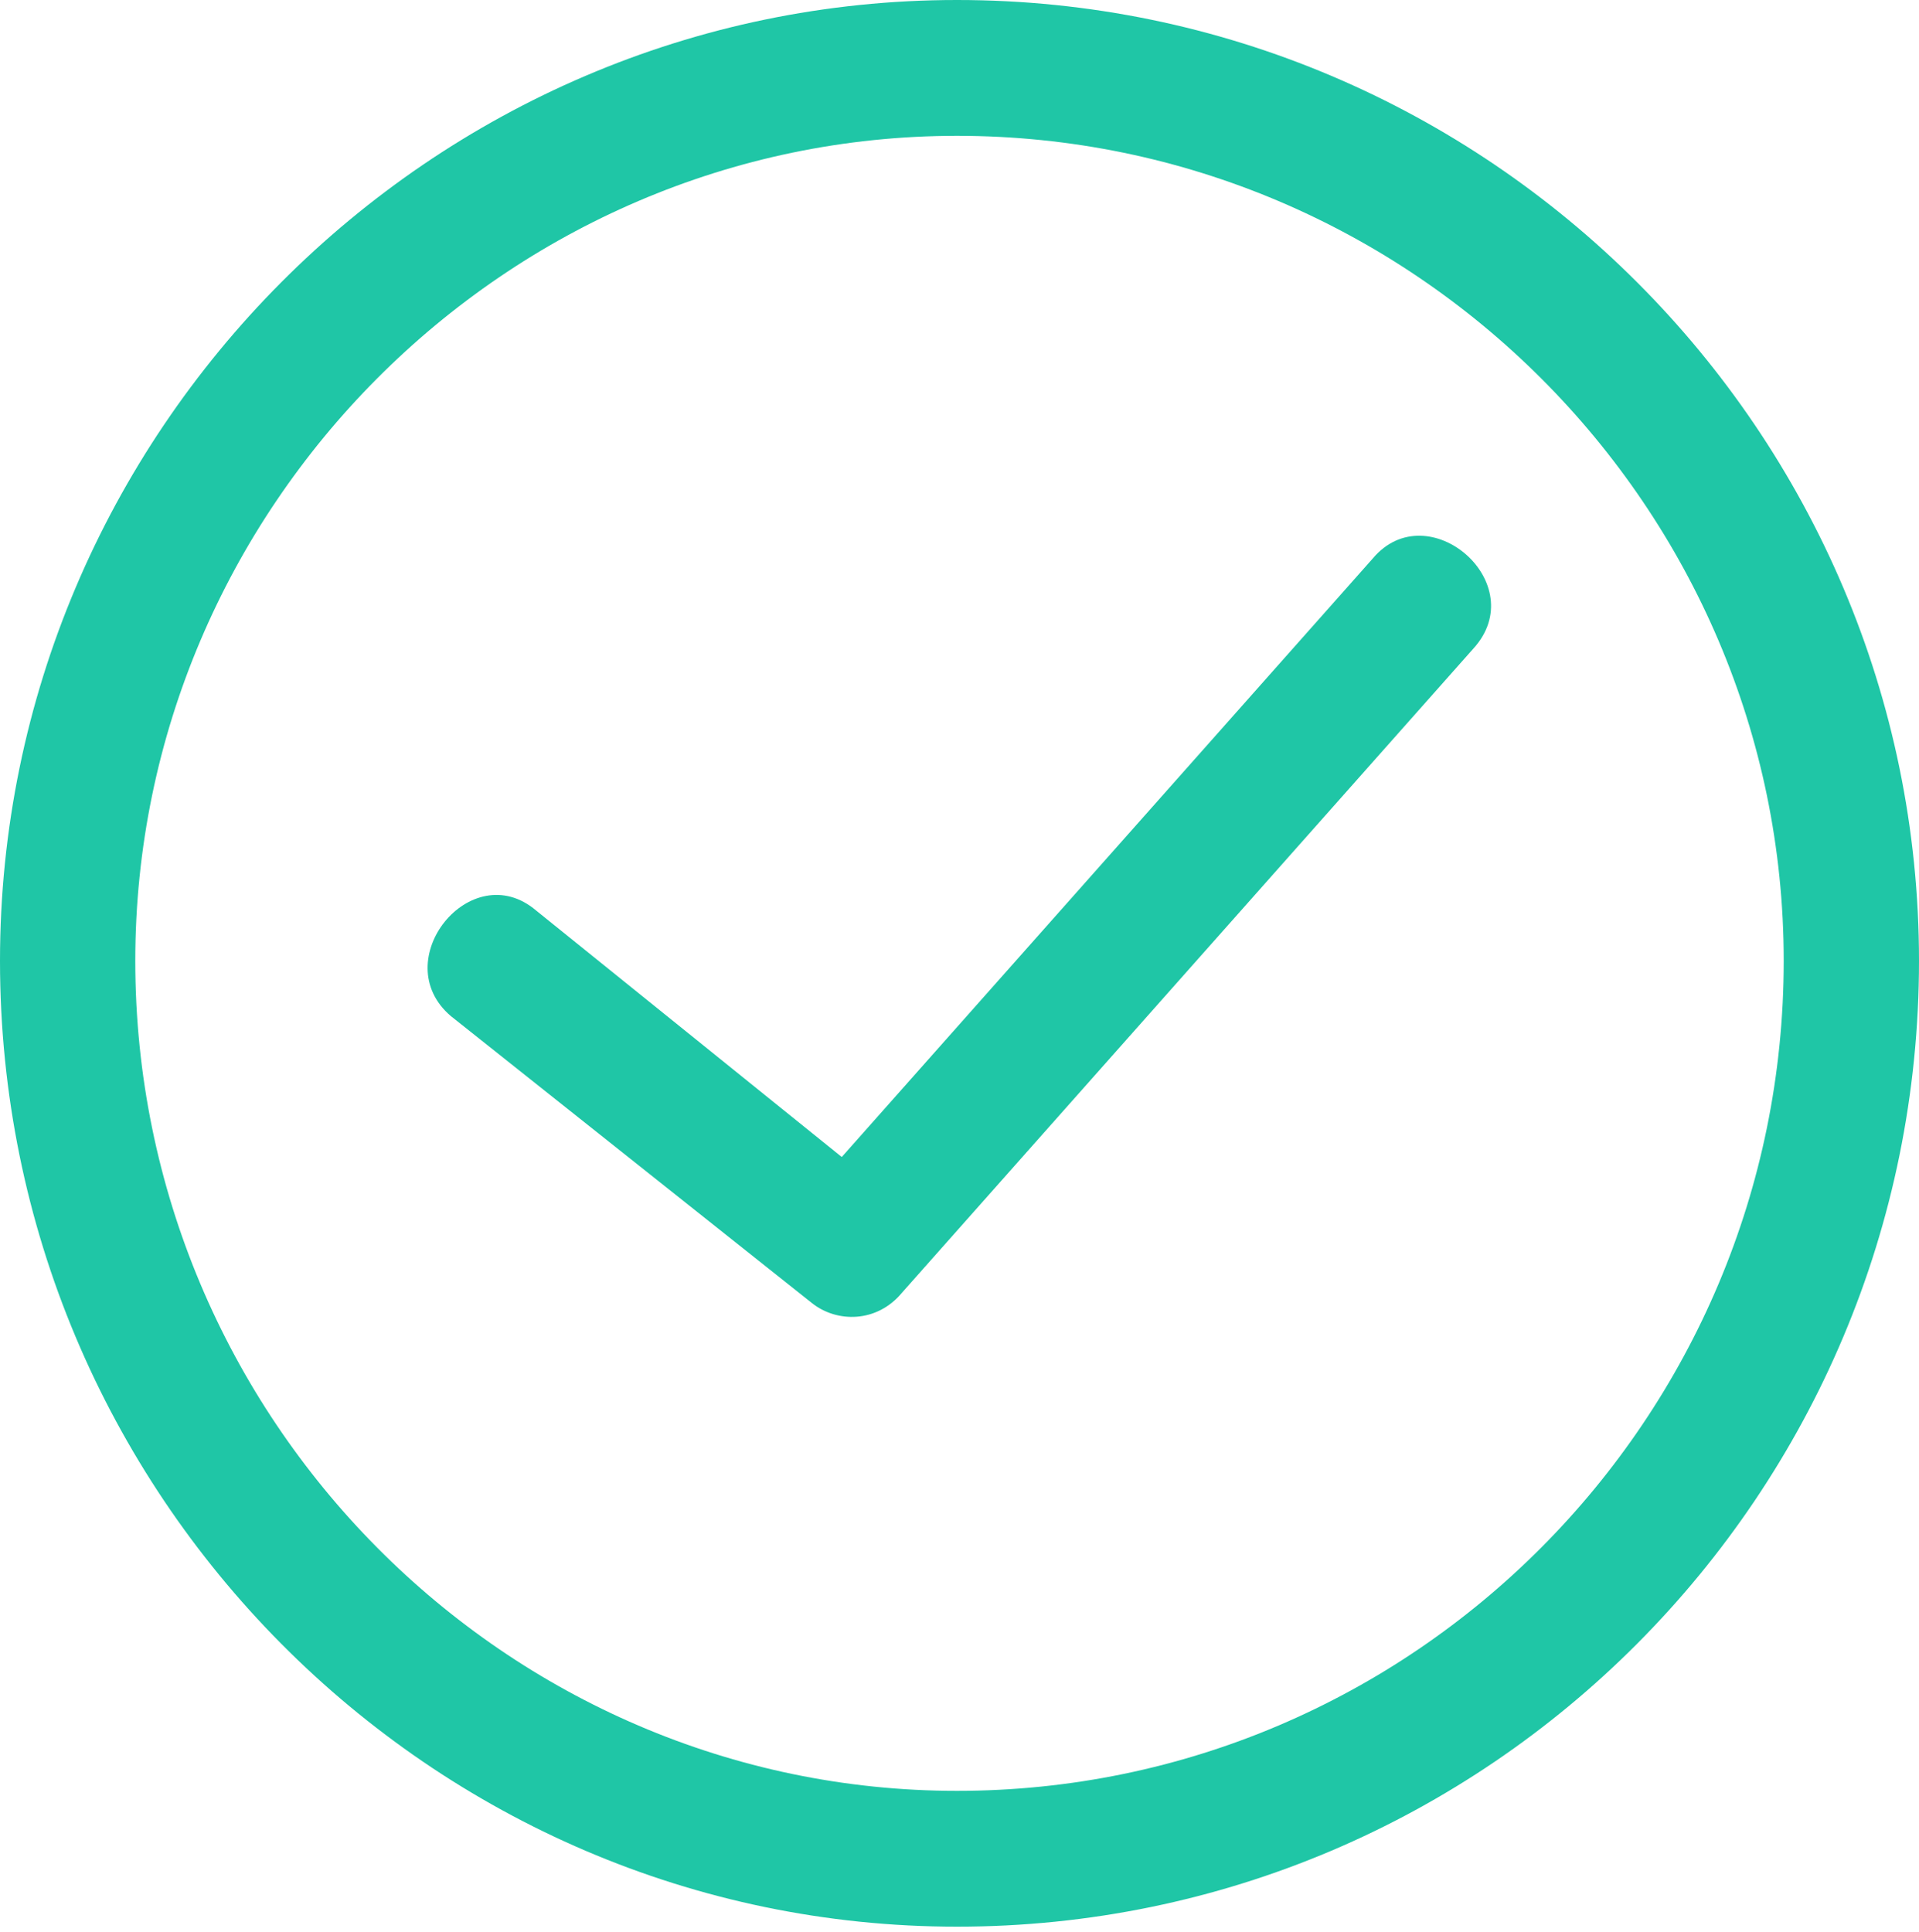 <svg width="149" height="150" viewBox="0 0 149 150" fill="none" xmlns="http://www.w3.org/2000/svg">
<path fill-rule="evenodd" clip-rule="evenodd" d="M74.305 0C115.543 0 149 33.592 149 74.605C149 116.008 115.543 149.6 74.305 149.6C33.457 149.6 0 116.008 0 74.605C0 33.592 33.457 0 74.305 0ZM74.305 139.054C109.708 139.054 138.496 110.149 138.496 74.605C138.496 39.451 109.708 10.546 74.305 10.546C39.292 10.546 10.504 39.451 10.504 74.605C10.504 110.149 39.292 139.054 74.305 139.054Z" fill="#1FC6A6"/>
<path fill-rule="evenodd" clip-rule="evenodd" d="M65.358 89.838L106.595 43.356C110.874 38.278 119.044 45.309 114.376 50.387L70.026 100.384C68.081 102.727 64.968 102.727 63.023 101.165L35.013 78.901C29.955 74.604 36.569 66.402 41.626 70.698L65.358 89.838Z" fill="#1FC6A6"/>
</svg>
